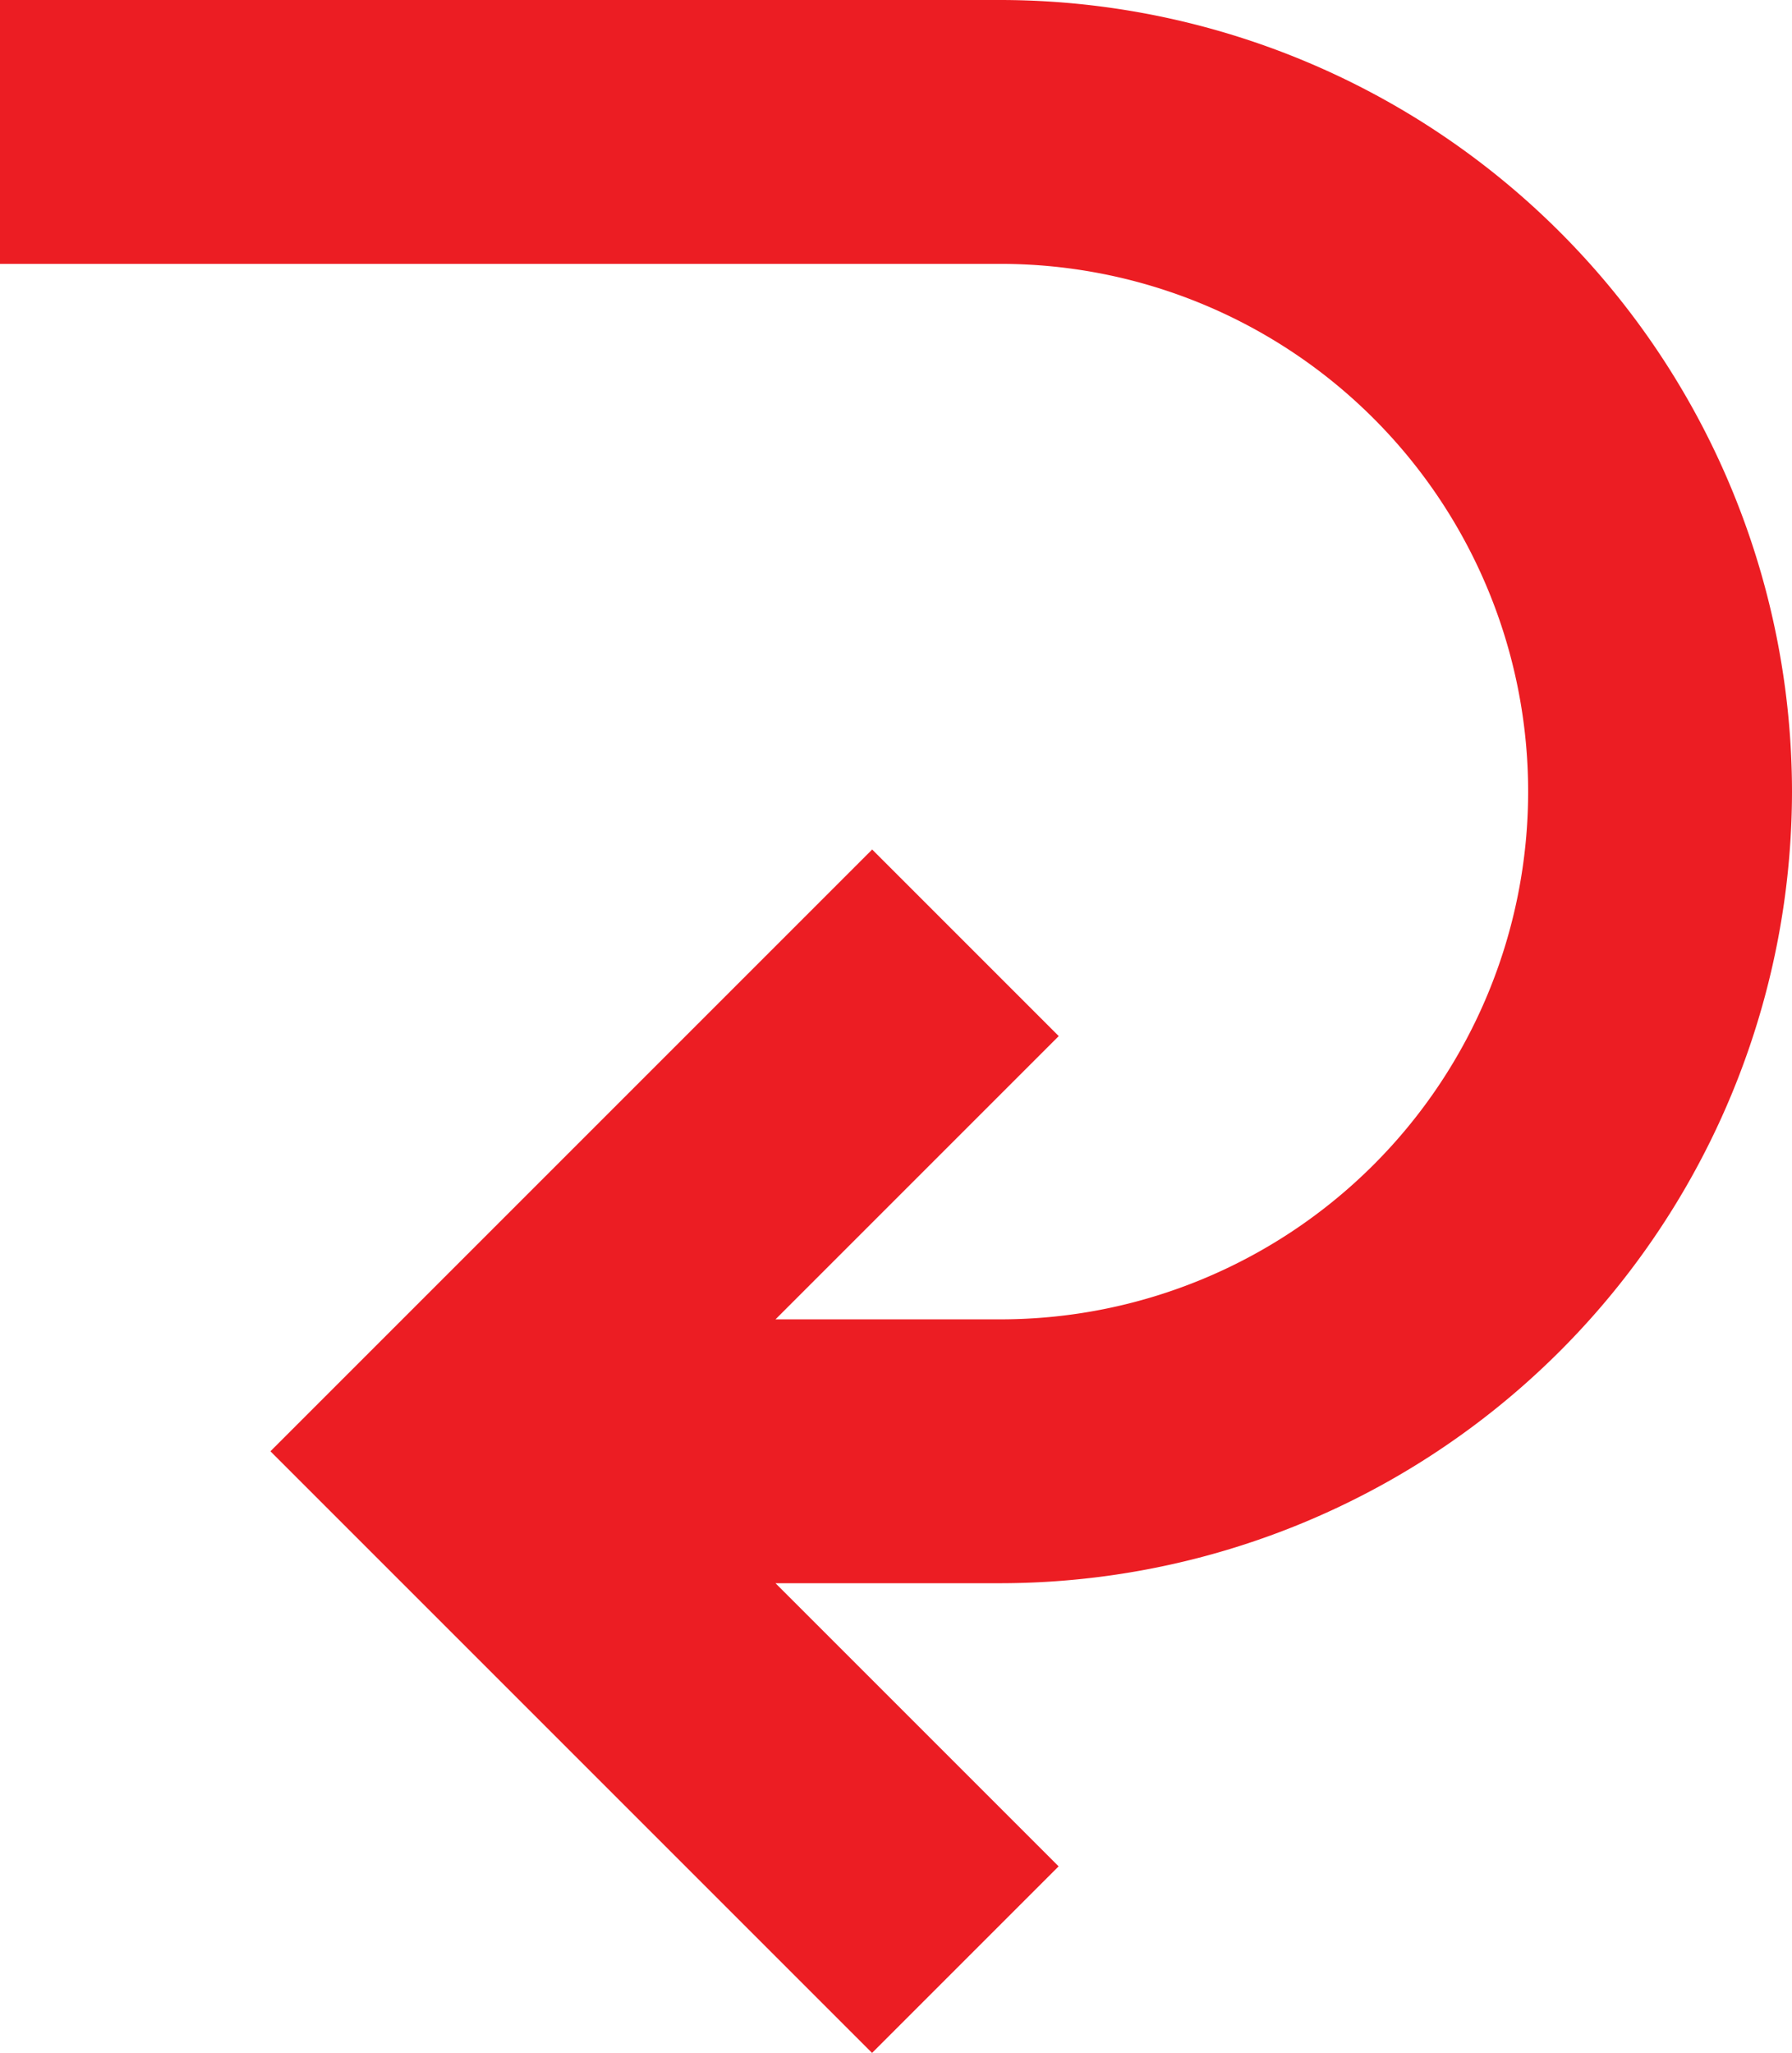 <svg xmlns="http://www.w3.org/2000/svg" width="13.583" height="15.56" viewBox="0 0 13.583 15.56">
  <path id="back-left-svgrepo-com" d="M15,7.5A5.506,5.506,0,0,1,9.5,13H6.588l2.646,2.646-.707.707L4.674,12.5,8.528,8.646l.707.707L6.588,12H9.5a4.5,4.5,0,0,0,0-9H2.417V2H9.5A5.506,5.506,0,0,1,15,7.5Z" transform="translate(-1.917 -1.5)" fill="#ec1d23" stroke="#ec1d23" stroke-width="1"/>
</svg>
